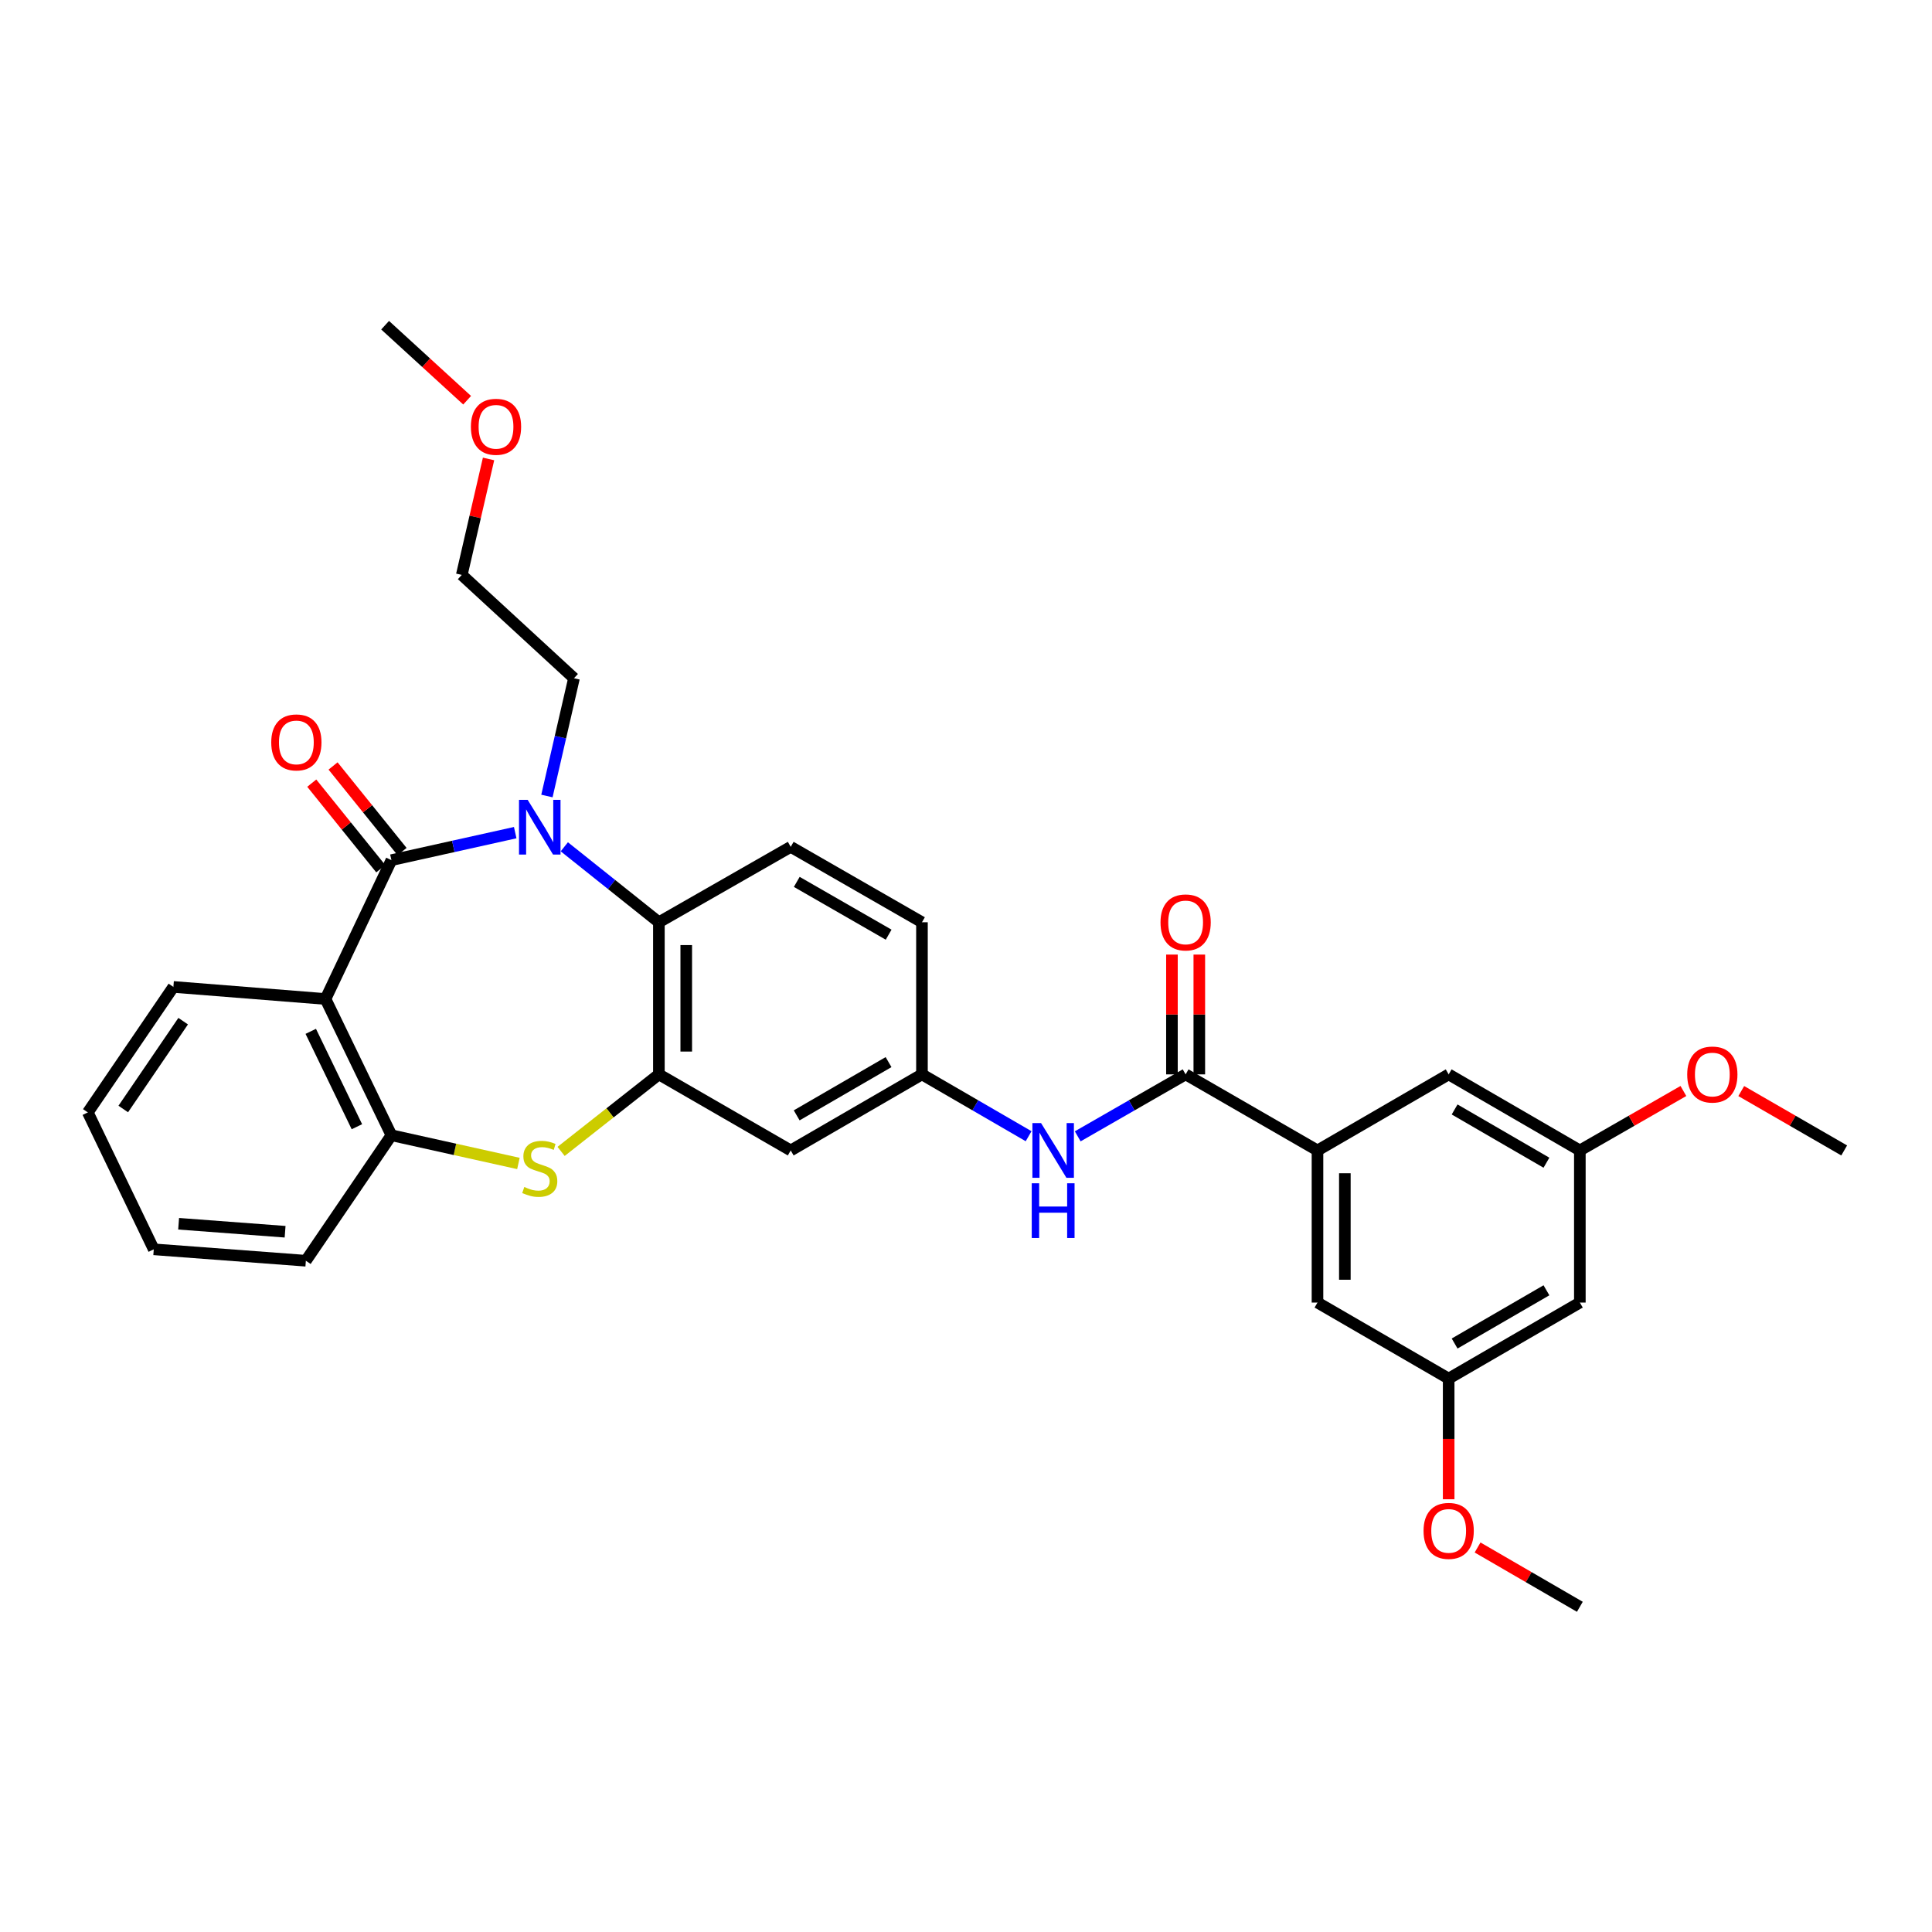 <?xml version='1.0' encoding='iso-8859-1'?>
<svg version='1.1' baseProfile='full'
              xmlns='http://www.w3.org/2000/svg'
                      xmlns:rdkit='http://www.rdkit.org/xml'
                      xmlns:xlink='http://www.w3.org/1999/xlink'
                  xml:space='preserve'
width='1000px' height='1000px' viewBox='0 0 1000 1000'>
<!-- END OF HEADER -->
<rect style='opacity:1.0;fill:#FFFFFF;stroke:none' width='1000' height='1000' x='0' y='0'> </rect>
<path class='bond-0' d='M 202.598,445.211 L 234.636,438.093' style='fill:none;fill-rule:evenodd;stroke:#000000;stroke-width:6px;stroke-linecap:butt;stroke-linejoin:miter;stroke-opacity:1' />
<path class='bond-0' d='M 234.636,438.093 L 266.674,430.975' style='fill:none;fill-rule:evenodd;stroke:#0000FF;stroke-width:6px;stroke-linecap:butt;stroke-linejoin:miter;stroke-opacity:1' />
<path class='bond-1' d='M 202.598,445.211 L 168.48,517.075' style='fill:none;fill-rule:evenodd;stroke:#000000;stroke-width:6px;stroke-linecap:butt;stroke-linejoin:miter;stroke-opacity:1' />
<path class='bond-11' d='M 208.111,440.766 L 190.251,418.615' style='fill:none;fill-rule:evenodd;stroke:#000000;stroke-width:6px;stroke-linecap:butt;stroke-linejoin:miter;stroke-opacity:1' />
<path class='bond-11' d='M 190.251,418.615 L 172.39,396.464' style='fill:none;fill-rule:evenodd;stroke:#FF0000;stroke-width:6px;stroke-linecap:butt;stroke-linejoin:miter;stroke-opacity:1' />
<path class='bond-11' d='M 197.085,449.656 L 179.225,427.505' style='fill:none;fill-rule:evenodd;stroke:#000000;stroke-width:6px;stroke-linecap:butt;stroke-linejoin:miter;stroke-opacity:1' />
<path class='bond-11' d='M 179.225,427.505 L 161.365,405.355' style='fill:none;fill-rule:evenodd;stroke:#FF0000;stroke-width:6px;stroke-linecap:butt;stroke-linejoin:miter;stroke-opacity:1' />
<path class='bond-4' d='M 292.092,438.298 L 316.565,457.83' style='fill:none;fill-rule:evenodd;stroke:#0000FF;stroke-width:6px;stroke-linecap:butt;stroke-linejoin:miter;stroke-opacity:1' />
<path class='bond-4' d='M 316.565,457.83 L 341.039,477.362' style='fill:none;fill-rule:evenodd;stroke:#000000;stroke-width:6px;stroke-linecap:butt;stroke-linejoin:miter;stroke-opacity:1' />
<path class='bond-19' d='M 283.088,412.014 L 290.09,381.535' style='fill:none;fill-rule:evenodd;stroke:#0000FF;stroke-width:6px;stroke-linecap:butt;stroke-linejoin:miter;stroke-opacity:1' />
<path class='bond-19' d='M 290.09,381.535 L 297.092,351.055' style='fill:none;fill-rule:evenodd;stroke:#000000;stroke-width:6px;stroke-linecap:butt;stroke-linejoin:miter;stroke-opacity:1' />
<path class='bond-5' d='M 168.48,517.075 L 202.598,587.601' style='fill:none;fill-rule:evenodd;stroke:#000000;stroke-width:6px;stroke-linecap:butt;stroke-linejoin:miter;stroke-opacity:1' />
<path class='bond-5' d='M 160.848,533.822 L 184.731,583.19' style='fill:none;fill-rule:evenodd;stroke:#000000;stroke-width:6px;stroke-linecap:butt;stroke-linejoin:miter;stroke-opacity:1' />
<path class='bond-21' d='M 168.48,517.075 L 89.747,510.827' style='fill:none;fill-rule:evenodd;stroke:#000000;stroke-width:6px;stroke-linecap:butt;stroke-linejoin:miter;stroke-opacity:1' />
<path class='bond-2' d='M 341.039,556.095 L 341.039,477.362' style='fill:none;fill-rule:evenodd;stroke:#000000;stroke-width:6px;stroke-linecap:butt;stroke-linejoin:miter;stroke-opacity:1' />
<path class='bond-2' d='M 355.202,544.285 L 355.202,489.172' style='fill:none;fill-rule:evenodd;stroke:#000000;stroke-width:6px;stroke-linecap:butt;stroke-linejoin:miter;stroke-opacity:1' />
<path class='bond-9' d='M 341.039,556.095 L 409.275,595.47' style='fill:none;fill-rule:evenodd;stroke:#000000;stroke-width:6px;stroke-linecap:butt;stroke-linejoin:miter;stroke-opacity:1' />
<path class='bond-32' d='M 341.039,556.095 L 315.73,576.029' style='fill:none;fill-rule:evenodd;stroke:#000000;stroke-width:6px;stroke-linecap:butt;stroke-linejoin:miter;stroke-opacity:1' />
<path class='bond-32' d='M 315.73,576.029 L 290.422,595.963' style='fill:none;fill-rule:evenodd;stroke:#CCCC00;stroke-width:6px;stroke-linecap:butt;stroke-linejoin:miter;stroke-opacity:1' />
<path class='bond-3' d='M 268.334,602.206 L 235.466,594.904' style='fill:none;fill-rule:evenodd;stroke:#CCCC00;stroke-width:6px;stroke-linecap:butt;stroke-linejoin:miter;stroke-opacity:1' />
<path class='bond-3' d='M 235.466,594.904 L 202.598,587.601' style='fill:none;fill-rule:evenodd;stroke:#000000;stroke-width:6px;stroke-linecap:butt;stroke-linejoin:miter;stroke-opacity:1' />
<path class='bond-10' d='M 341.039,477.362 L 409.275,438.326' style='fill:none;fill-rule:evenodd;stroke:#000000;stroke-width:6px;stroke-linecap:butt;stroke-linejoin:miter;stroke-opacity:1' />
<path class='bond-24' d='M 202.598,587.601 L 158.314,652.556' style='fill:none;fill-rule:evenodd;stroke:#000000;stroke-width:6px;stroke-linecap:butt;stroke-linejoin:miter;stroke-opacity:1' />
<path class='bond-6' d='M 613.678,556.095 L 585.753,572.131' style='fill:none;fill-rule:evenodd;stroke:#000000;stroke-width:6px;stroke-linecap:butt;stroke-linejoin:miter;stroke-opacity:1' />
<path class='bond-6' d='M 585.753,572.131 L 557.827,588.167' style='fill:none;fill-rule:evenodd;stroke:#0000FF;stroke-width:6px;stroke-linecap:butt;stroke-linejoin:miter;stroke-opacity:1' />
<path class='bond-7' d='M 613.678,556.095 L 681.93,595.47' style='fill:none;fill-rule:evenodd;stroke:#000000;stroke-width:6px;stroke-linecap:butt;stroke-linejoin:miter;stroke-opacity:1' />
<path class='bond-15' d='M 620.759,556.095 L 620.759,525.093' style='fill:none;fill-rule:evenodd;stroke:#000000;stroke-width:6px;stroke-linecap:butt;stroke-linejoin:miter;stroke-opacity:1' />
<path class='bond-15' d='M 620.759,525.093 L 620.759,494.09' style='fill:none;fill-rule:evenodd;stroke:#FF0000;stroke-width:6px;stroke-linecap:butt;stroke-linejoin:miter;stroke-opacity:1' />
<path class='bond-15' d='M 606.596,556.095 L 606.596,525.093' style='fill:none;fill-rule:evenodd;stroke:#000000;stroke-width:6px;stroke-linecap:butt;stroke-linejoin:miter;stroke-opacity:1' />
<path class='bond-15' d='M 606.596,525.093 L 606.596,494.09' style='fill:none;fill-rule:evenodd;stroke:#FF0000;stroke-width:6px;stroke-linecap:butt;stroke-linejoin:miter;stroke-opacity:1' />
<path class='bond-13' d='M 681.93,595.47 L 681.93,674.203' style='fill:none;fill-rule:evenodd;stroke:#000000;stroke-width:6px;stroke-linecap:butt;stroke-linejoin:miter;stroke-opacity:1' />
<path class='bond-13' d='M 696.093,607.28 L 696.093,662.393' style='fill:none;fill-rule:evenodd;stroke:#000000;stroke-width:6px;stroke-linecap:butt;stroke-linejoin:miter;stroke-opacity:1' />
<path class='bond-14' d='M 681.93,595.47 L 749.828,556.095' style='fill:none;fill-rule:evenodd;stroke:#000000;stroke-width:6px;stroke-linecap:butt;stroke-linejoin:miter;stroke-opacity:1' />
<path class='bond-8' d='M 532.408,588.104 L 504.806,572.1' style='fill:none;fill-rule:evenodd;stroke:#0000FF;stroke-width:6px;stroke-linecap:butt;stroke-linejoin:miter;stroke-opacity:1' />
<path class='bond-8' d='M 504.806,572.1 L 477.205,556.095' style='fill:none;fill-rule:evenodd;stroke:#000000;stroke-width:6px;stroke-linecap:butt;stroke-linejoin:miter;stroke-opacity:1' />
<path class='bond-34' d='M 409.275,595.47 L 477.205,556.095' style='fill:none;fill-rule:evenodd;stroke:#000000;stroke-width:6px;stroke-linecap:butt;stroke-linejoin:miter;stroke-opacity:1' />
<path class='bond-34' d='M 412.362,577.31 L 459.912,549.748' style='fill:none;fill-rule:evenodd;stroke:#000000;stroke-width:6px;stroke-linecap:butt;stroke-linejoin:miter;stroke-opacity:1' />
<path class='bond-20' d='M 409.275,438.326 L 477.205,477.362' style='fill:none;fill-rule:evenodd;stroke:#000000;stroke-width:6px;stroke-linecap:butt;stroke-linejoin:miter;stroke-opacity:1' />
<path class='bond-20' d='M 412.408,456.462 L 459.958,483.787' style='fill:none;fill-rule:evenodd;stroke:#000000;stroke-width:6px;stroke-linecap:butt;stroke-linejoin:miter;stroke-opacity:1' />
<path class='bond-12' d='M 477.205,556.095 L 477.205,477.362' style='fill:none;fill-rule:evenodd;stroke:#000000;stroke-width:6px;stroke-linecap:butt;stroke-linejoin:miter;stroke-opacity:1' />
<path class='bond-17' d='M 681.93,674.203 L 749.828,713.562' style='fill:none;fill-rule:evenodd;stroke:#000000;stroke-width:6px;stroke-linecap:butt;stroke-linejoin:miter;stroke-opacity:1' />
<path class='bond-18' d='M 749.828,556.095 L 817.726,595.47' style='fill:none;fill-rule:evenodd;stroke:#000000;stroke-width:6px;stroke-linecap:butt;stroke-linejoin:miter;stroke-opacity:1' />
<path class='bond-18' d='M 752.908,574.254 L 800.436,601.816' style='fill:none;fill-rule:evenodd;stroke:#000000;stroke-width:6px;stroke-linecap:butt;stroke-linejoin:miter;stroke-opacity:1' />
<path class='bond-16' d='M 817.726,674.203 L 817.726,595.47' style='fill:none;fill-rule:evenodd;stroke:#000000;stroke-width:6px;stroke-linecap:butt;stroke-linejoin:miter;stroke-opacity:1' />
<path class='bond-35' d='M 817.726,674.203 L 749.828,713.562' style='fill:none;fill-rule:evenodd;stroke:#000000;stroke-width:6px;stroke-linecap:butt;stroke-linejoin:miter;stroke-opacity:1' />
<path class='bond-35' d='M 800.438,667.853 L 752.91,695.404' style='fill:none;fill-rule:evenodd;stroke:#000000;stroke-width:6px;stroke-linecap:butt;stroke-linejoin:miter;stroke-opacity:1' />
<path class='bond-22' d='M 749.828,713.562 L 749.828,744.788' style='fill:none;fill-rule:evenodd;stroke:#000000;stroke-width:6px;stroke-linecap:butt;stroke-linejoin:miter;stroke-opacity:1' />
<path class='bond-22' d='M 749.828,744.788 L 749.828,776.014' style='fill:none;fill-rule:evenodd;stroke:#FF0000;stroke-width:6px;stroke-linecap:butt;stroke-linejoin:miter;stroke-opacity:1' />
<path class='bond-23' d='M 817.726,595.47 L 844.525,580.082' style='fill:none;fill-rule:evenodd;stroke:#000000;stroke-width:6px;stroke-linecap:butt;stroke-linejoin:miter;stroke-opacity:1' />
<path class='bond-23' d='M 844.525,580.082 L 871.324,564.695' style='fill:none;fill-rule:evenodd;stroke:#FF0000;stroke-width:6px;stroke-linecap:butt;stroke-linejoin:miter;stroke-opacity:1' />
<path class='bond-26' d='M 297.092,351.055 L 239.022,297.572' style='fill:none;fill-rule:evenodd;stroke:#000000;stroke-width:6px;stroke-linecap:butt;stroke-linejoin:miter;stroke-opacity:1' />
<path class='bond-30' d='M 89.747,510.827 L 45.455,575.782' style='fill:none;fill-rule:evenodd;stroke:#000000;stroke-width:6px;stroke-linecap:butt;stroke-linejoin:miter;stroke-opacity:1' />
<path class='bond-30' d='M 94.805,528.55 L 63.8,574.019' style='fill:none;fill-rule:evenodd;stroke:#000000;stroke-width:6px;stroke-linecap:butt;stroke-linejoin:miter;stroke-opacity:1' />
<path class='bond-27' d='M 764.79,800.979 L 791.258,816.328' style='fill:none;fill-rule:evenodd;stroke:#FF0000;stroke-width:6px;stroke-linecap:butt;stroke-linejoin:miter;stroke-opacity:1' />
<path class='bond-27' d='M 791.258,816.328 L 817.726,831.677' style='fill:none;fill-rule:evenodd;stroke:#000000;stroke-width:6px;stroke-linecap:butt;stroke-linejoin:miter;stroke-opacity:1' />
<path class='bond-28' d='M 901.271,564.732 L 927.908,580.101' style='fill:none;fill-rule:evenodd;stroke:#FF0000;stroke-width:6px;stroke-linecap:butt;stroke-linejoin:miter;stroke-opacity:1' />
<path class='bond-28' d='M 927.908,580.101 L 954.545,595.47' style='fill:none;fill-rule:evenodd;stroke:#000000;stroke-width:6px;stroke-linecap:butt;stroke-linejoin:miter;stroke-opacity:1' />
<path class='bond-33' d='M 158.314,652.556 L 79.588,646.647' style='fill:none;fill-rule:evenodd;stroke:#000000;stroke-width:6px;stroke-linecap:butt;stroke-linejoin:miter;stroke-opacity:1' />
<path class='bond-33' d='M 147.565,637.546 L 92.457,633.41' style='fill:none;fill-rule:evenodd;stroke:#000000;stroke-width:6px;stroke-linecap:butt;stroke-linejoin:miter;stroke-opacity:1' />
<path class='bond-25' d='M 252.874,237.551 L 245.948,267.562' style='fill:none;fill-rule:evenodd;stroke:#FF0000;stroke-width:6px;stroke-linecap:butt;stroke-linejoin:miter;stroke-opacity:1' />
<path class='bond-25' d='M 245.948,267.562 L 239.022,297.572' style='fill:none;fill-rule:evenodd;stroke:#000000;stroke-width:6px;stroke-linecap:butt;stroke-linejoin:miter;stroke-opacity:1' />
<path class='bond-29' d='M 241.79,207.154 L 220.561,187.738' style='fill:none;fill-rule:evenodd;stroke:#FF0000;stroke-width:6px;stroke-linecap:butt;stroke-linejoin:miter;stroke-opacity:1' />
<path class='bond-29' d='M 220.561,187.738 L 199.333,168.323' style='fill:none;fill-rule:evenodd;stroke:#000000;stroke-width:6px;stroke-linecap:butt;stroke-linejoin:miter;stroke-opacity:1' />
<path class='bond-31' d='M 45.455,575.782 L 79.588,646.647' style='fill:none;fill-rule:evenodd;stroke:#000000;stroke-width:6px;stroke-linecap:butt;stroke-linejoin:miter;stroke-opacity:1' />
<path  class='atom-1' d='M 273.12 413.992
L 282.4 428.992
Q 283.32 430.472, 284.8 433.152
Q 286.28 435.832, 286.36 435.992
L 286.36 413.992
L 290.12 413.992
L 290.12 442.312
L 286.24 442.312
L 276.28 425.912
Q 275.12 423.992, 273.88 421.792
Q 272.68 419.592, 272.32 418.912
L 272.32 442.312
L 268.64 442.312
L 268.64 413.992
L 273.12 413.992
' fill='#0000FF'/>
<path  class='atom-4' d='M 271.38 614.38
Q 271.7 614.5, 273.02 615.06
Q 274.34 615.62, 275.78 615.98
Q 277.26 616.3, 278.7 616.3
Q 281.38 616.3, 282.94 615.02
Q 284.5 613.7, 284.5 611.42
Q 284.5 609.86, 283.7 608.9
Q 282.94 607.94, 281.74 607.42
Q 280.54 606.9, 278.54 606.3
Q 276.02 605.54, 274.5 604.82
Q 273.02 604.1, 271.94 602.58
Q 270.9 601.06, 270.9 598.5
Q 270.9 594.94, 273.3 592.74
Q 275.74 590.54, 280.54 590.54
Q 283.82 590.54, 287.54 592.1
L 286.62 595.18
Q 283.22 593.78, 280.66 593.78
Q 277.9 593.78, 276.38 594.94
Q 274.86 596.06, 274.9 598.02
Q 274.9 599.54, 275.66 600.46
Q 276.46 601.38, 277.58 601.9
Q 278.74 602.42, 280.66 603.02
Q 283.22 603.82, 284.74 604.62
Q 286.26 605.42, 287.34 607.06
Q 288.46 608.66, 288.46 611.42
Q 288.46 615.34, 285.82 617.46
Q 283.22 619.54, 278.86 619.54
Q 276.34 619.54, 274.42 618.98
Q 272.54 618.46, 270.3 617.54
L 271.38 614.38
' fill='#CCCC00'/>
<path  class='atom-9' d='M 538.851 581.31
L 548.131 596.31
Q 549.051 597.79, 550.531 600.47
Q 552.011 603.15, 552.091 603.31
L 552.091 581.31
L 555.851 581.31
L 555.851 609.63
L 551.971 609.63
L 542.011 593.23
Q 540.851 591.31, 539.611 589.11
Q 538.411 586.91, 538.051 586.23
L 538.051 609.63
L 534.371 609.63
L 534.371 581.31
L 538.851 581.31
' fill='#0000FF'/>
<path  class='atom-9' d='M 534.031 612.462
L 537.871 612.462
L 537.871 624.502
L 552.351 624.502
L 552.351 612.462
L 556.191 612.462
L 556.191 640.782
L 552.351 640.782
L 552.351 627.702
L 537.871 627.702
L 537.871 640.782
L 534.031 640.782
L 534.031 612.462
' fill='#0000FF'/>
<path  class='atom-12' d='M 140.396 384.27
Q 140.396 377.47, 143.756 373.67
Q 147.116 369.87, 153.396 369.87
Q 159.676 369.87, 163.036 373.67
Q 166.396 377.47, 166.396 384.27
Q 166.396 391.15, 162.996 395.07
Q 159.596 398.95, 153.396 398.95
Q 147.156 398.95, 143.756 395.07
Q 140.396 391.19, 140.396 384.27
M 153.396 395.75
Q 157.716 395.75, 160.036 392.87
Q 162.396 389.95, 162.396 384.27
Q 162.396 378.71, 160.036 375.91
Q 157.716 373.07, 153.396 373.07
Q 149.076 373.07, 146.716 375.87
Q 144.396 378.67, 144.396 384.27
Q 144.396 389.99, 146.716 392.87
Q 149.076 395.75, 153.396 395.75
' fill='#FF0000'/>
<path  class='atom-16' d='M 600.678 477.442
Q 600.678 470.642, 604.038 466.842
Q 607.398 463.042, 613.678 463.042
Q 619.958 463.042, 623.318 466.842
Q 626.678 470.642, 626.678 477.442
Q 626.678 484.322, 623.278 488.242
Q 619.878 492.122, 613.678 492.122
Q 607.438 492.122, 604.038 488.242
Q 600.678 484.362, 600.678 477.442
M 613.678 488.922
Q 617.998 488.922, 620.318 486.042
Q 622.678 483.122, 622.678 477.442
Q 622.678 471.882, 620.318 469.082
Q 617.998 466.242, 613.678 466.242
Q 609.358 466.242, 606.998 469.042
Q 604.678 471.842, 604.678 477.442
Q 604.678 483.162, 606.998 486.042
Q 609.358 488.922, 613.678 488.922
' fill='#FF0000'/>
<path  class='atom-23' d='M 736.828 792.383
Q 736.828 785.583, 740.188 781.783
Q 743.548 777.983, 749.828 777.983
Q 756.108 777.983, 759.468 781.783
Q 762.828 785.583, 762.828 792.383
Q 762.828 799.263, 759.428 803.183
Q 756.028 807.063, 749.828 807.063
Q 743.588 807.063, 740.188 803.183
Q 736.828 799.303, 736.828 792.383
M 749.828 803.863
Q 754.148 803.863, 756.468 800.983
Q 758.828 798.063, 758.828 792.383
Q 758.828 786.823, 756.468 784.023
Q 754.148 781.183, 749.828 781.183
Q 745.508 781.183, 743.148 783.983
Q 740.828 786.783, 740.828 792.383
Q 740.828 798.103, 743.148 800.983
Q 745.508 803.863, 749.828 803.863
' fill='#FF0000'/>
<path  class='atom-24' d='M 873.301 556.175
Q 873.301 549.375, 876.661 545.575
Q 880.021 541.775, 886.301 541.775
Q 892.581 541.775, 895.941 545.575
Q 899.301 549.375, 899.301 556.175
Q 899.301 563.055, 895.901 566.975
Q 892.501 570.855, 886.301 570.855
Q 880.061 570.855, 876.661 566.975
Q 873.301 563.095, 873.301 556.175
M 886.301 567.655
Q 890.621 567.655, 892.941 564.775
Q 895.301 561.855, 895.301 556.175
Q 895.301 550.615, 892.941 547.815
Q 890.621 544.975, 886.301 544.975
Q 881.981 544.975, 879.621 547.775
Q 877.301 550.575, 877.301 556.175
Q 877.301 561.895, 879.621 564.775
Q 881.981 567.655, 886.301 567.655
' fill='#FF0000'/>
<path  class='atom-26' d='M 243.734 220.902
Q 243.734 214.102, 247.094 210.302
Q 250.454 206.502, 256.734 206.502
Q 263.014 206.502, 266.374 210.302
Q 269.734 214.102, 269.734 220.902
Q 269.734 227.782, 266.334 231.702
Q 262.934 235.582, 256.734 235.582
Q 250.494 235.582, 247.094 231.702
Q 243.734 227.822, 243.734 220.902
M 256.734 232.382
Q 261.054 232.382, 263.374 229.502
Q 265.734 226.582, 265.734 220.902
Q 265.734 215.342, 263.374 212.542
Q 261.054 209.702, 256.734 209.702
Q 252.414 209.702, 250.054 212.502
Q 247.734 215.302, 247.734 220.902
Q 247.734 226.622, 250.054 229.502
Q 252.414 232.382, 256.734 232.382
' fill='#FF0000'/>
</svg>
